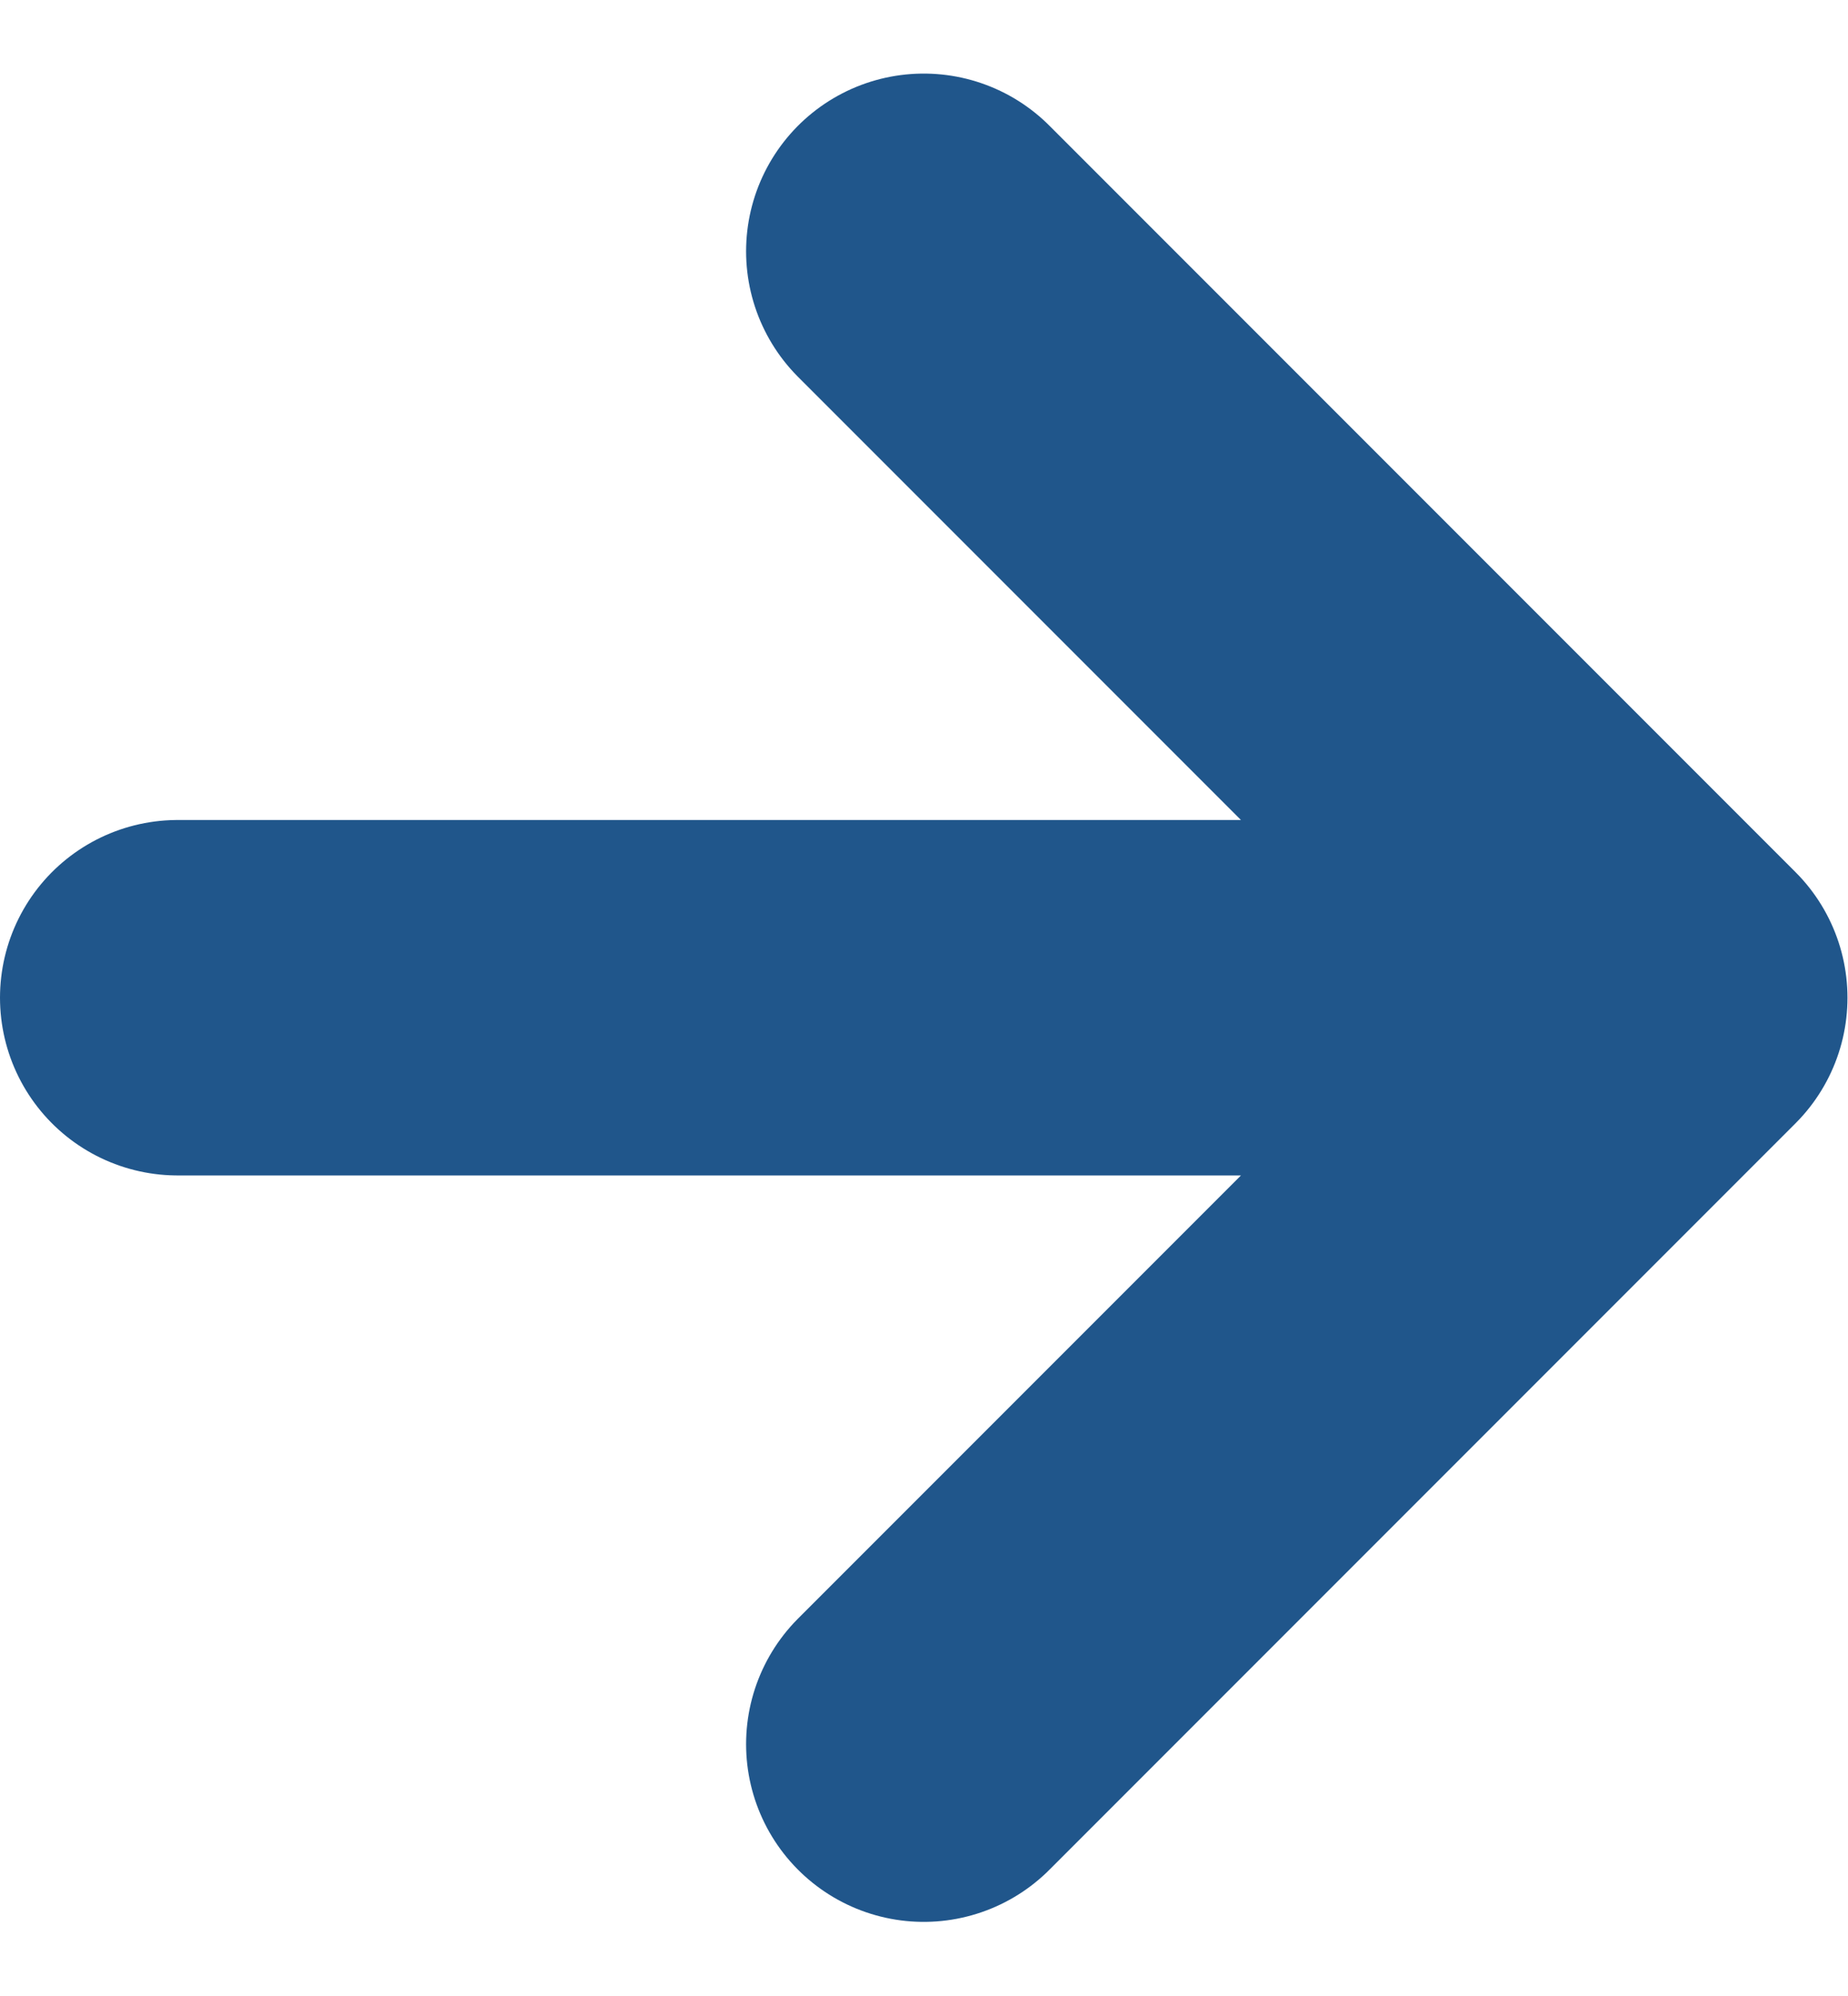 <svg xmlns="http://www.w3.org/2000/svg" width="10.403" height="11.231"><path d="M1 5.614h7.8m-3.6-4.2 4.2 4.2-4.2 4.2" fill="none" stroke="#20568b" stroke-linecap="round" stroke-linejoin="round" stroke-width="2"/></svg>